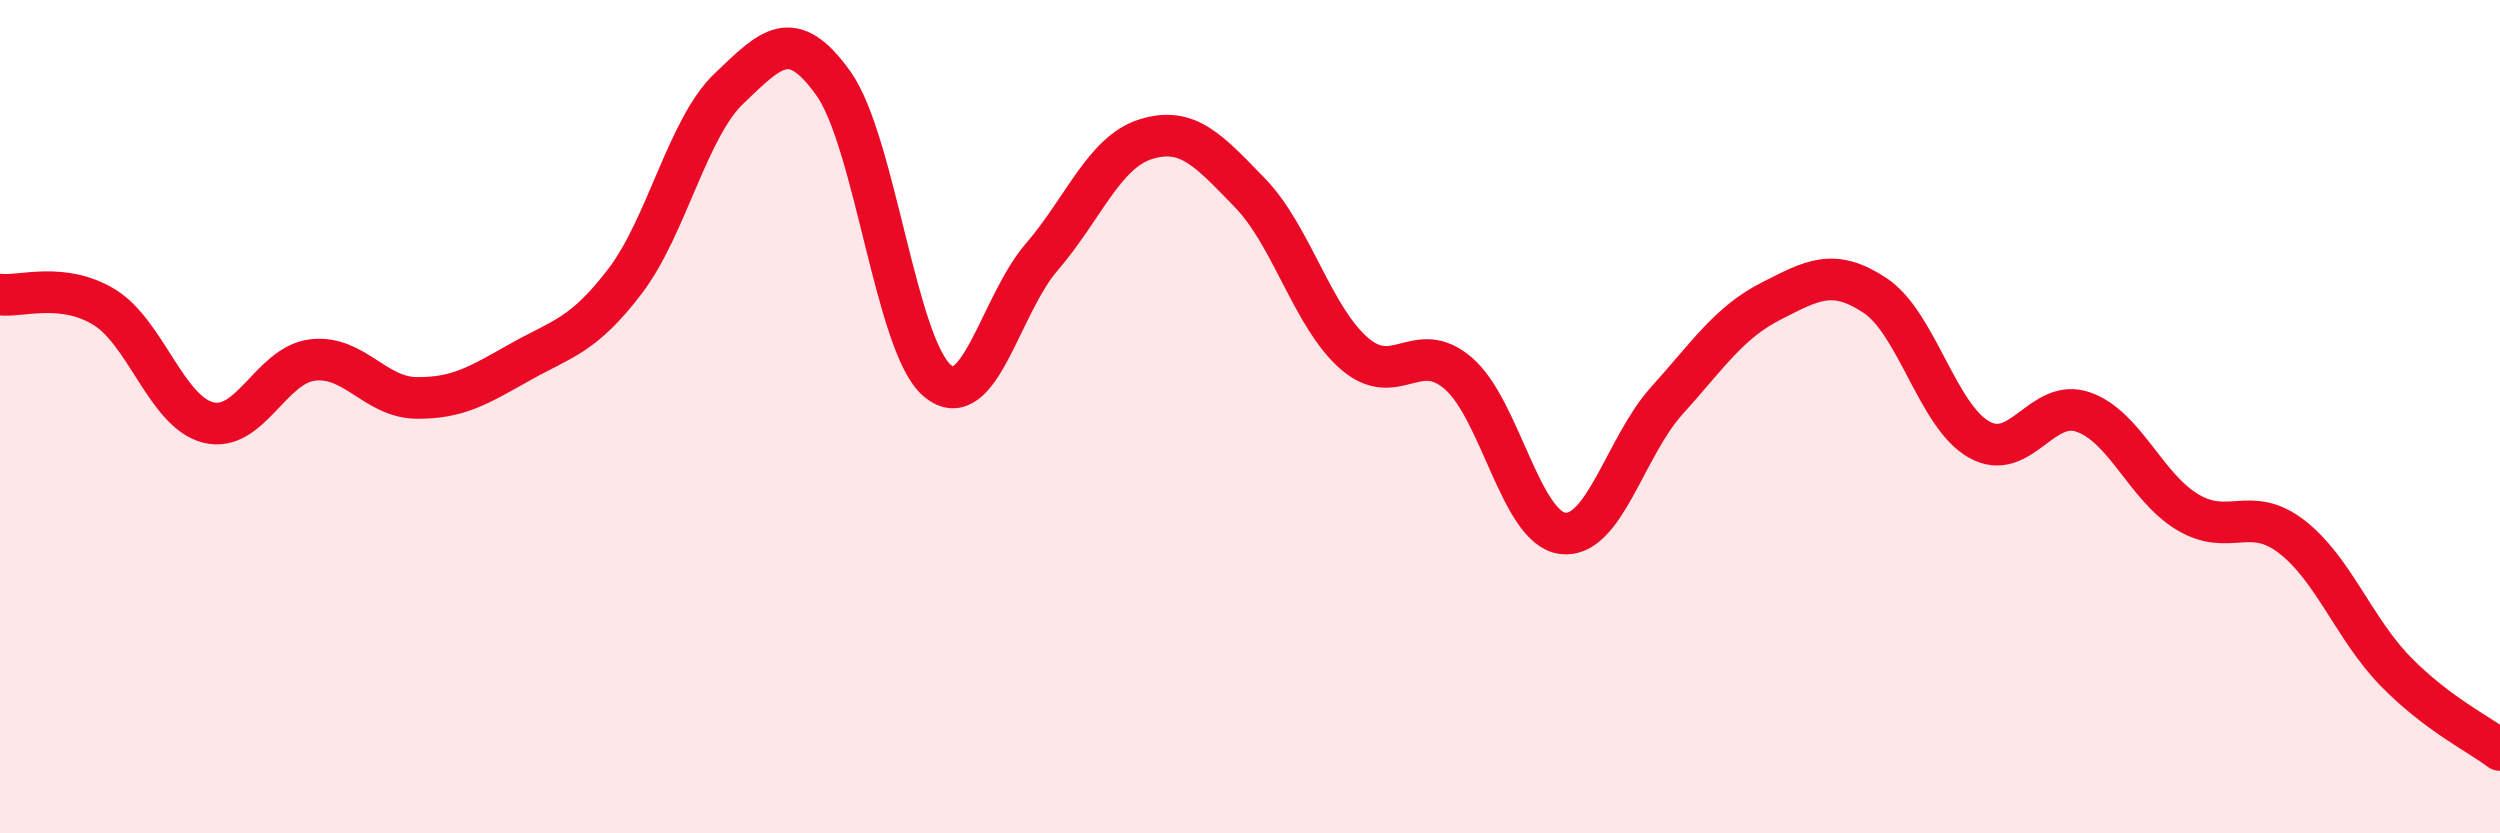
    <svg width="60" height="20" viewBox="0 0 60 20" xmlns="http://www.w3.org/2000/svg">
      <path
        d="M 0,7.07 C 0.5,7.13 1.5,6.76 2.5,7.37 C 3.5,7.98 4,9.89 5,10.14 C 6,10.39 6.5,8.76 7.5,8.64 C 8.5,8.52 9,9.54 10,9.55 C 11,9.56 11.5,9.24 12.5,8.68 C 13.5,8.12 14,8.06 15,6.75 C 16,5.44 16.5,3.07 17.5,2.12 C 18.5,1.17 19,0.6 20,2 C 21,3.4 21.5,8.31 22.5,9.14 C 23.5,9.97 24,7.33 25,6.17 C 26,5.01 26.5,3.65 27.5,3.34 C 28.5,3.03 29,3.6 30,4.63 C 31,5.66 31.5,7.61 32.5,8.48 C 33.5,9.35 34,8.1 35,8.96 C 36,9.82 36.5,12.67 37.5,12.8 C 38.5,12.93 39,10.73 40,9.62 C 41,8.51 41.5,7.74 42.5,7.23 C 43.5,6.72 44,6.43 45,7.09 C 46,7.75 46.5,9.99 47.5,10.55 C 48.5,11.11 49,9.54 50,9.89 C 51,10.24 51.5,11.69 52.5,12.29 C 53.5,12.89 54,12.11 55,12.88 C 56,13.65 56.5,15.1 57.5,16.12 C 58.5,17.14 59.5,17.62 60,18L60 20L0 20Z"
        fill="#EB0A25"
        opacity="0.1"
        stroke-linecap="round"
        stroke-linejoin="round"
      />
      <path
        d="M 0,7.07 C 0.5,7.13 1.5,6.76 2.5,7.37 C 3.5,7.98 4,9.89 5,10.14 C 6,10.39 6.5,8.76 7.5,8.64 C 8.5,8.52 9,9.54 10,9.55 C 11,9.56 11.5,9.24 12.5,8.68 C 13.5,8.12 14,8.06 15,6.75 C 16,5.44 16.5,3.07 17.5,2.12 C 18.5,1.17 19,0.6 20,2 C 21,3.4 21.5,8.31 22.5,9.14 C 23.5,9.97 24,7.33 25,6.17 C 26,5.01 26.5,3.65 27.5,3.34 C 28.5,3.03 29,3.6 30,4.63 C 31,5.66 31.5,7.61 32.5,8.48 C 33.5,9.35 34,8.1 35,8.96 C 36,9.82 36.5,12.67 37.5,12.8 C 38.5,12.93 39,10.73 40,9.62 C 41,8.51 41.5,7.74 42.5,7.23 C 43.5,6.72 44,6.43 45,7.09 C 46,7.75 46.5,9.99 47.5,10.55 C 48.5,11.11 49,9.54 50,9.89 C 51,10.24 51.5,11.69 52.5,12.29 C 53.5,12.89 54,12.11 55,12.88 C 56,13.65 56.5,15.1 57.5,16.12 C 58.5,17.14 59.5,17.62 60,18"
        stroke="#EB0A25"
        stroke-width="1"
        fill="none"
        stroke-linecap="round"
        stroke-linejoin="round"
      />
    </svg>
  